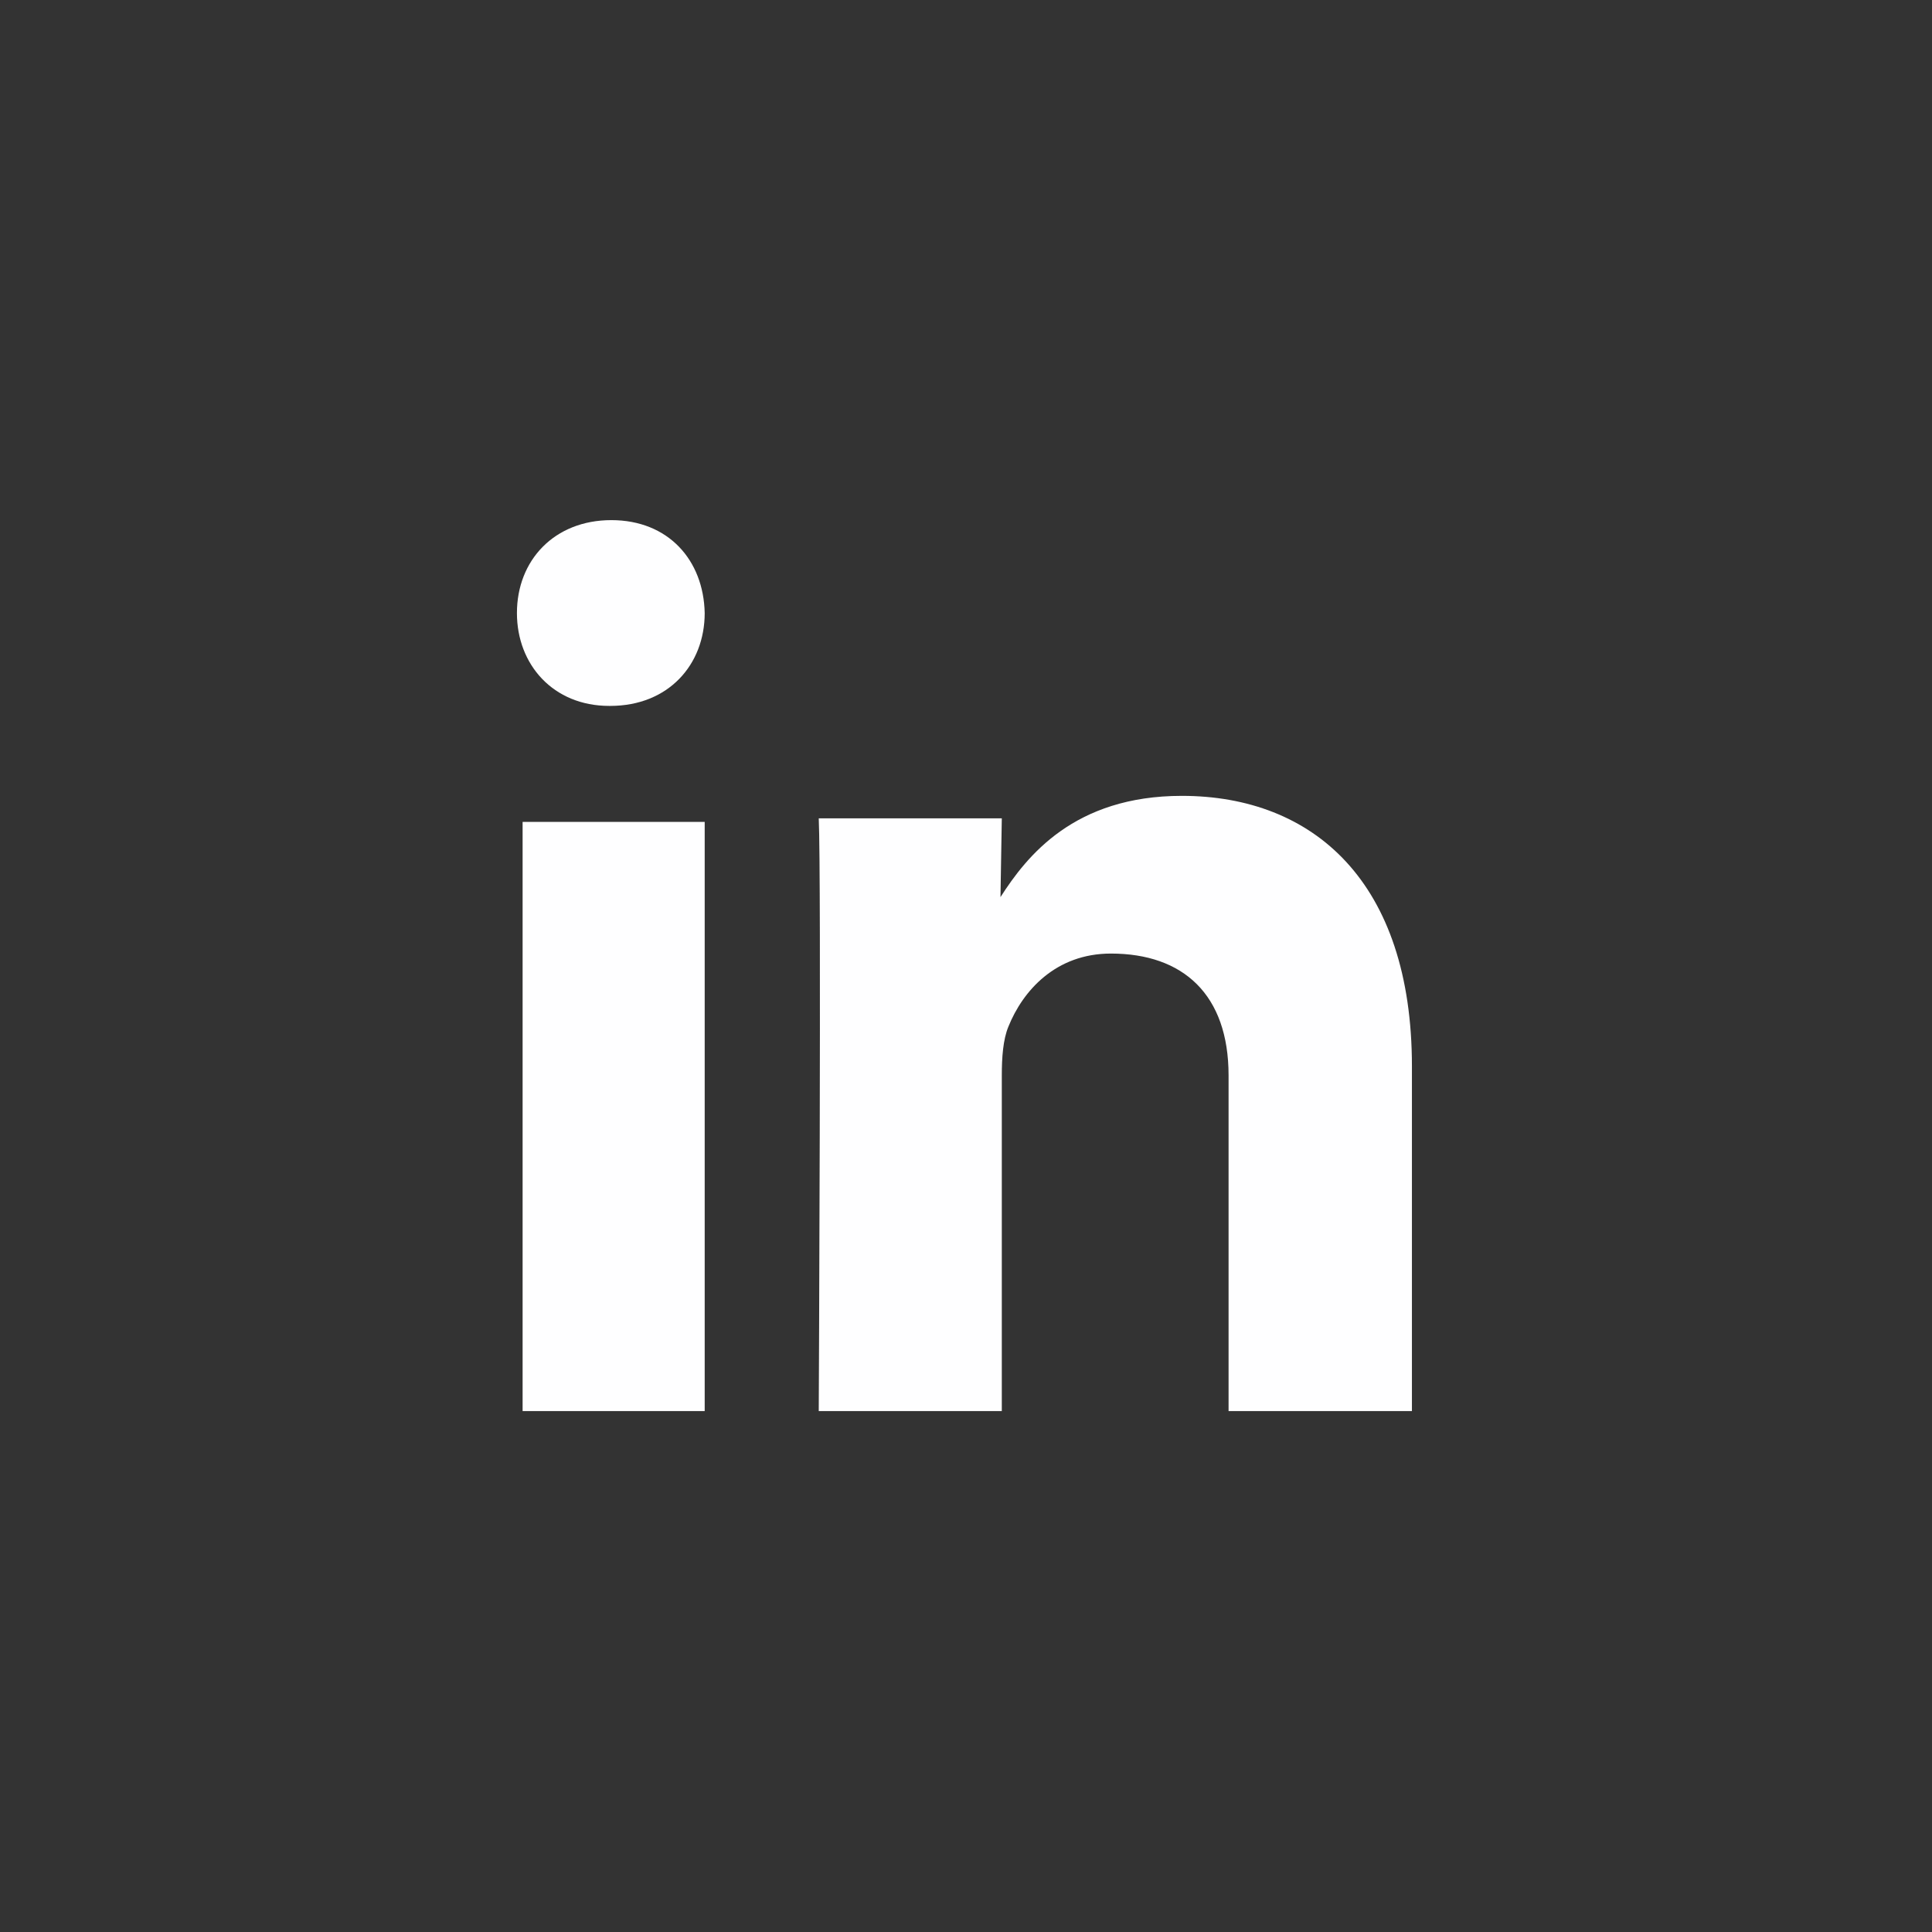 <svg width="32" height="32" viewBox="0 0 32 32" fill="none" xmlns="http://www.w3.org/2000/svg">
<rect x="0" y="0" width="32" height="32" fill="#333333" stroke="none"/>
<path fill-rule="evenodd" clip-rule="evenodd" d="M11.672 23.372V13.613H8.656V23.372H11.672ZM11.672 10.154C11.654 9.28 11.072 8.615 10.126 8.615C9.181 8.615 8.562 9.28 8.562 10.154C8.562 11.008 9.163 11.692 10.09 11.692H10.108C11.072 11.692 11.672 11.008 11.672 10.154ZM16.593 23.372V17.812C16.593 17.514 16.614 17.217 16.702 17.005C16.941 16.41 17.486 15.794 18.4 15.794C19.598 15.794 20.349 16.474 20.349 17.812V23.372H23.386V17.663C23.386 14.605 21.753 13.182 19.575 13.182C17.79 13.182 17.006 14.18 16.571 14.859L16.593 13.554H13.561C13.605 14.488 13.561 23.372 13.561 23.372H16.593Z" fill="#FEFEFF"/>
</svg>
